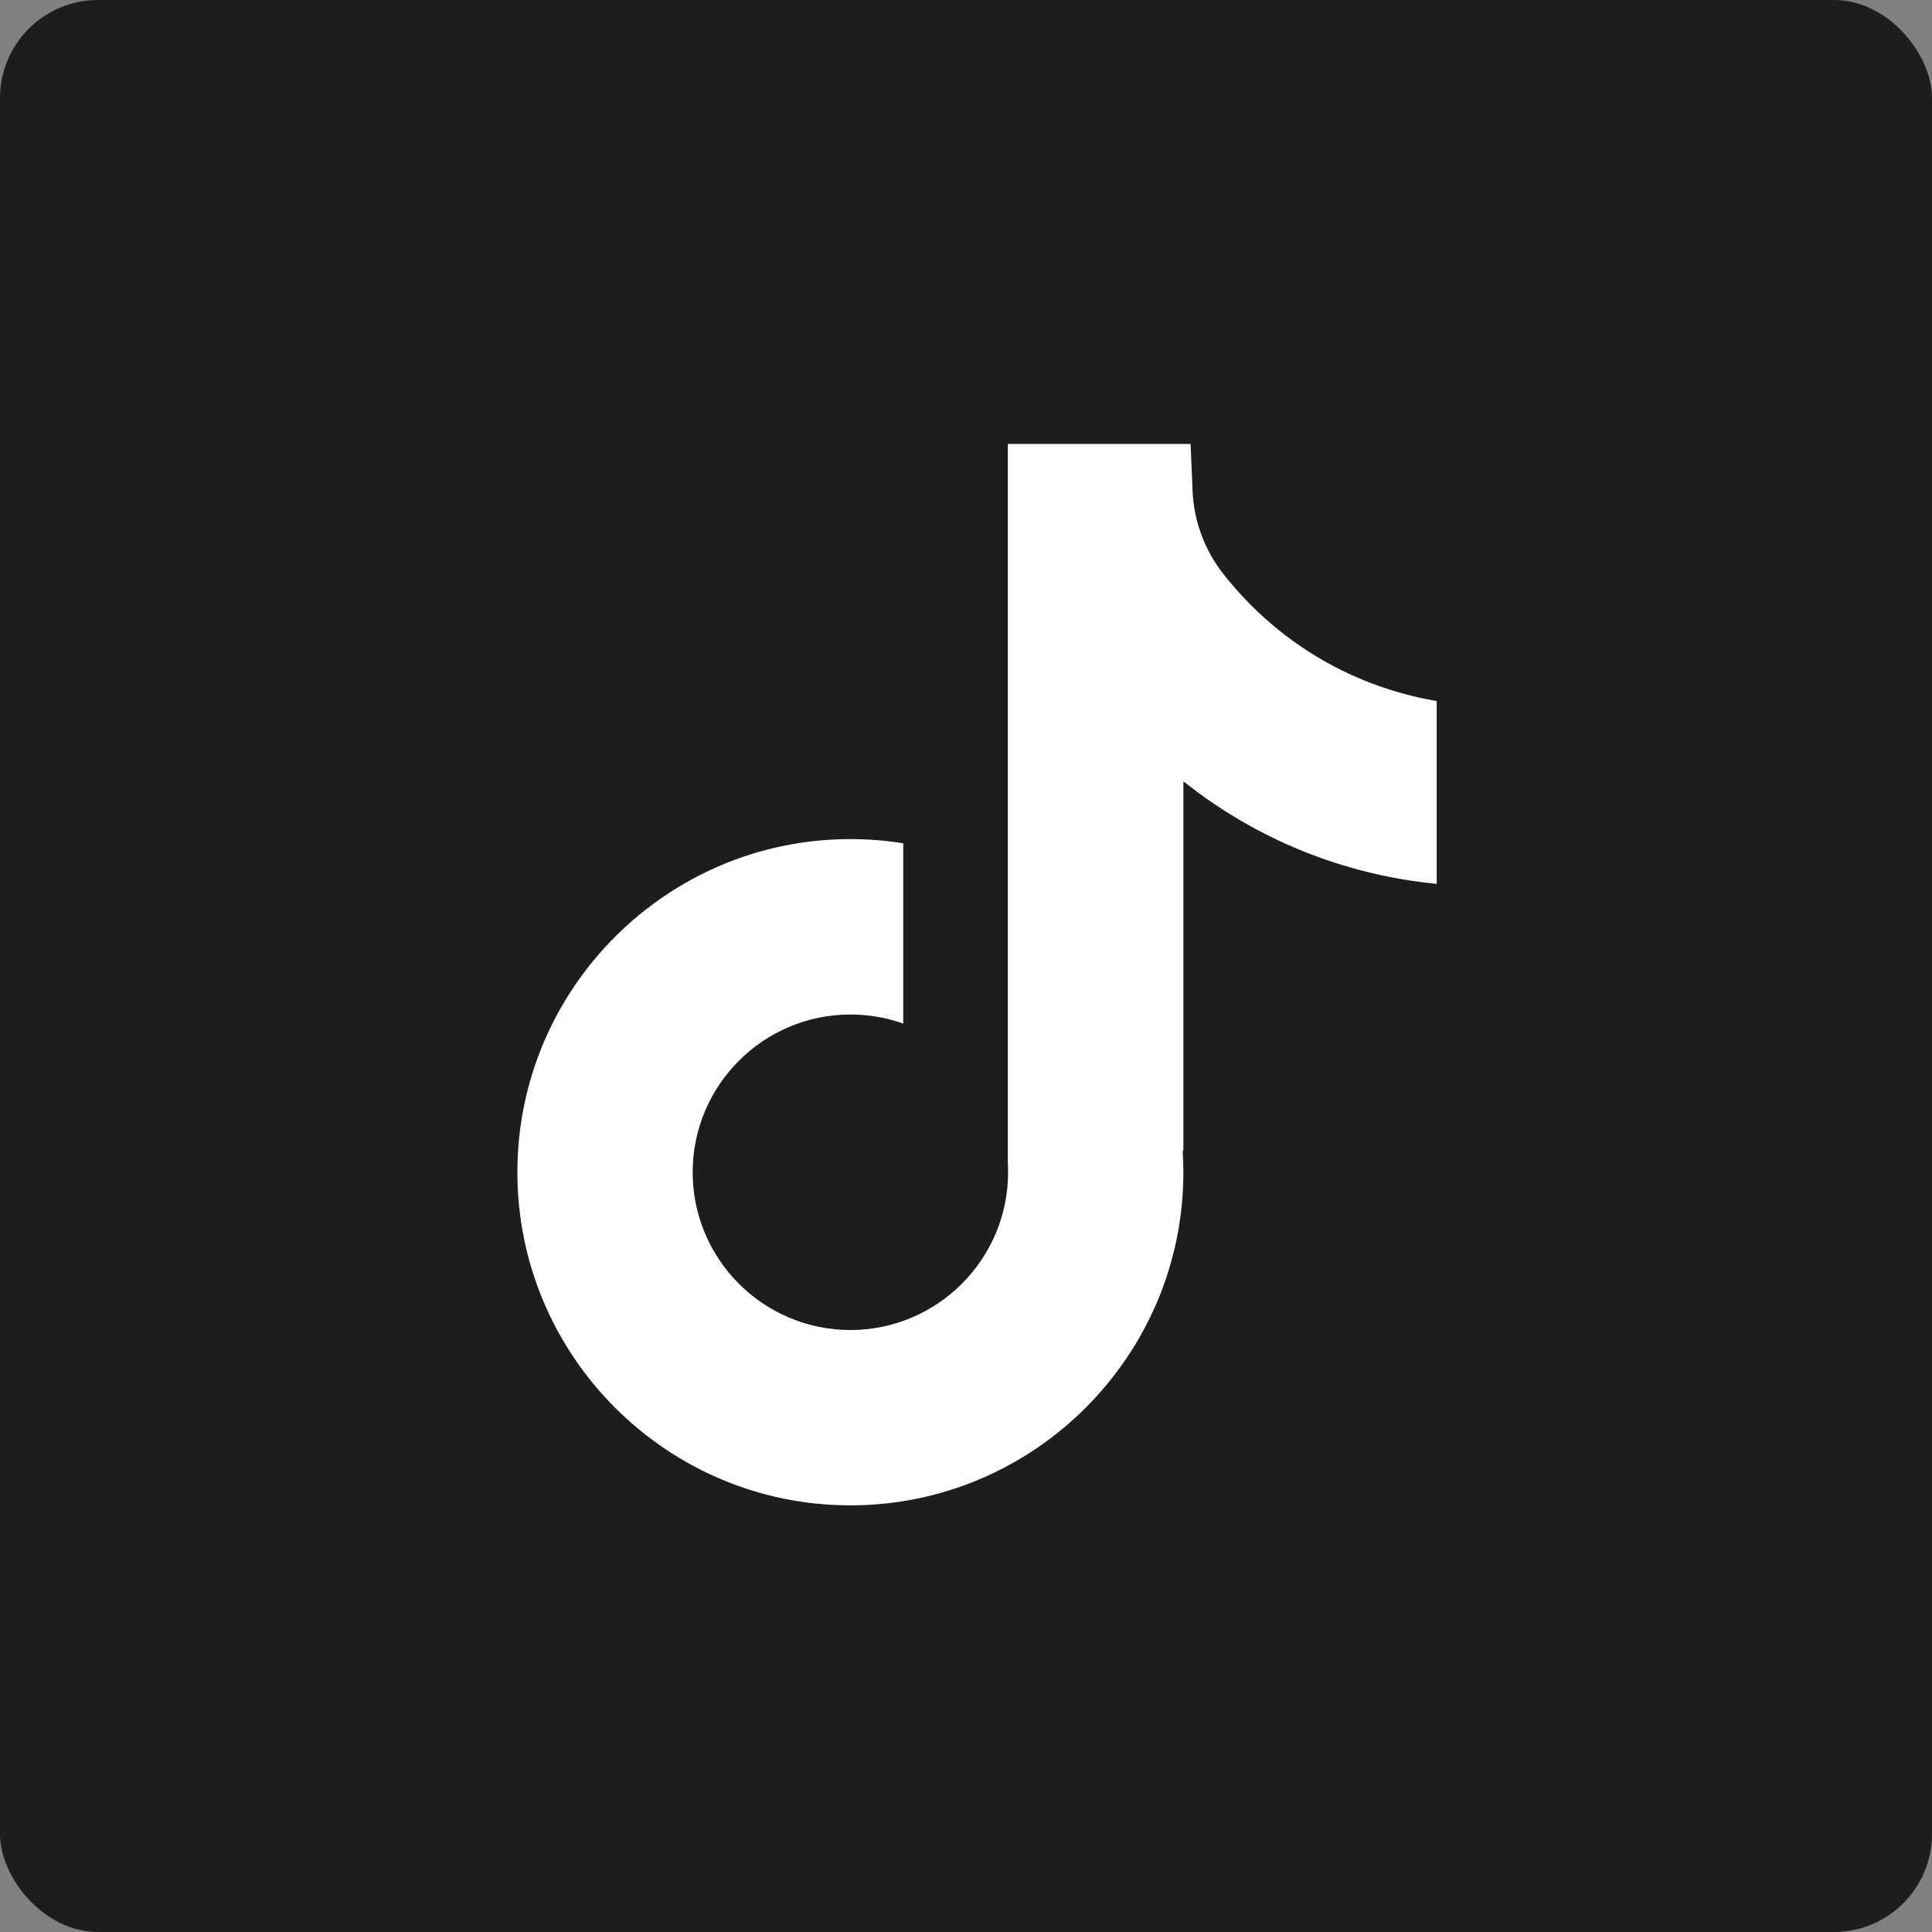 <svg width="197" height="197" viewBox="0 0 197 197" fill="none" xmlns="http://www.w3.org/2000/svg">
<rect x="0" y="0" width="197" height="197" fill="#808080" stroke="none"/>
<rect width="197" height="197" rx="10" fill="#1D1D1D"/>
<path d="M146.497 71.474V90.128C143.238 89.81 139.003 89.069 134.319 87.353C128.202 85.11 123.648 82.044 120.666 79.669V117.372L120.59 117.255C120.638 118.002 120.666 118.764 120.666 119.532C120.666 138.255 105.436 153.497 86.711 153.497C67.986 153.497 52.756 138.255 52.756 119.532C52.756 100.809 67.986 85.56 86.711 85.56C88.545 85.56 90.344 85.705 92.101 85.989V104.373C90.413 103.771 88.6 103.446 86.711 103.446C77.847 103.446 70.629 110.658 70.629 119.532C70.629 128.406 77.847 135.618 86.711 135.618C95.575 135.618 102.792 128.399 102.792 119.532C102.792 119.2 102.785 118.867 102.765 118.535V45.268H121.4C121.469 46.846 121.531 48.438 121.6 50.017C121.725 53.124 122.832 56.108 124.762 58.551C127.025 61.424 130.367 64.76 135.059 67.425C139.453 69.91 143.577 70.983 146.497 71.488V71.474Z" fill="white"/>
</svg>
